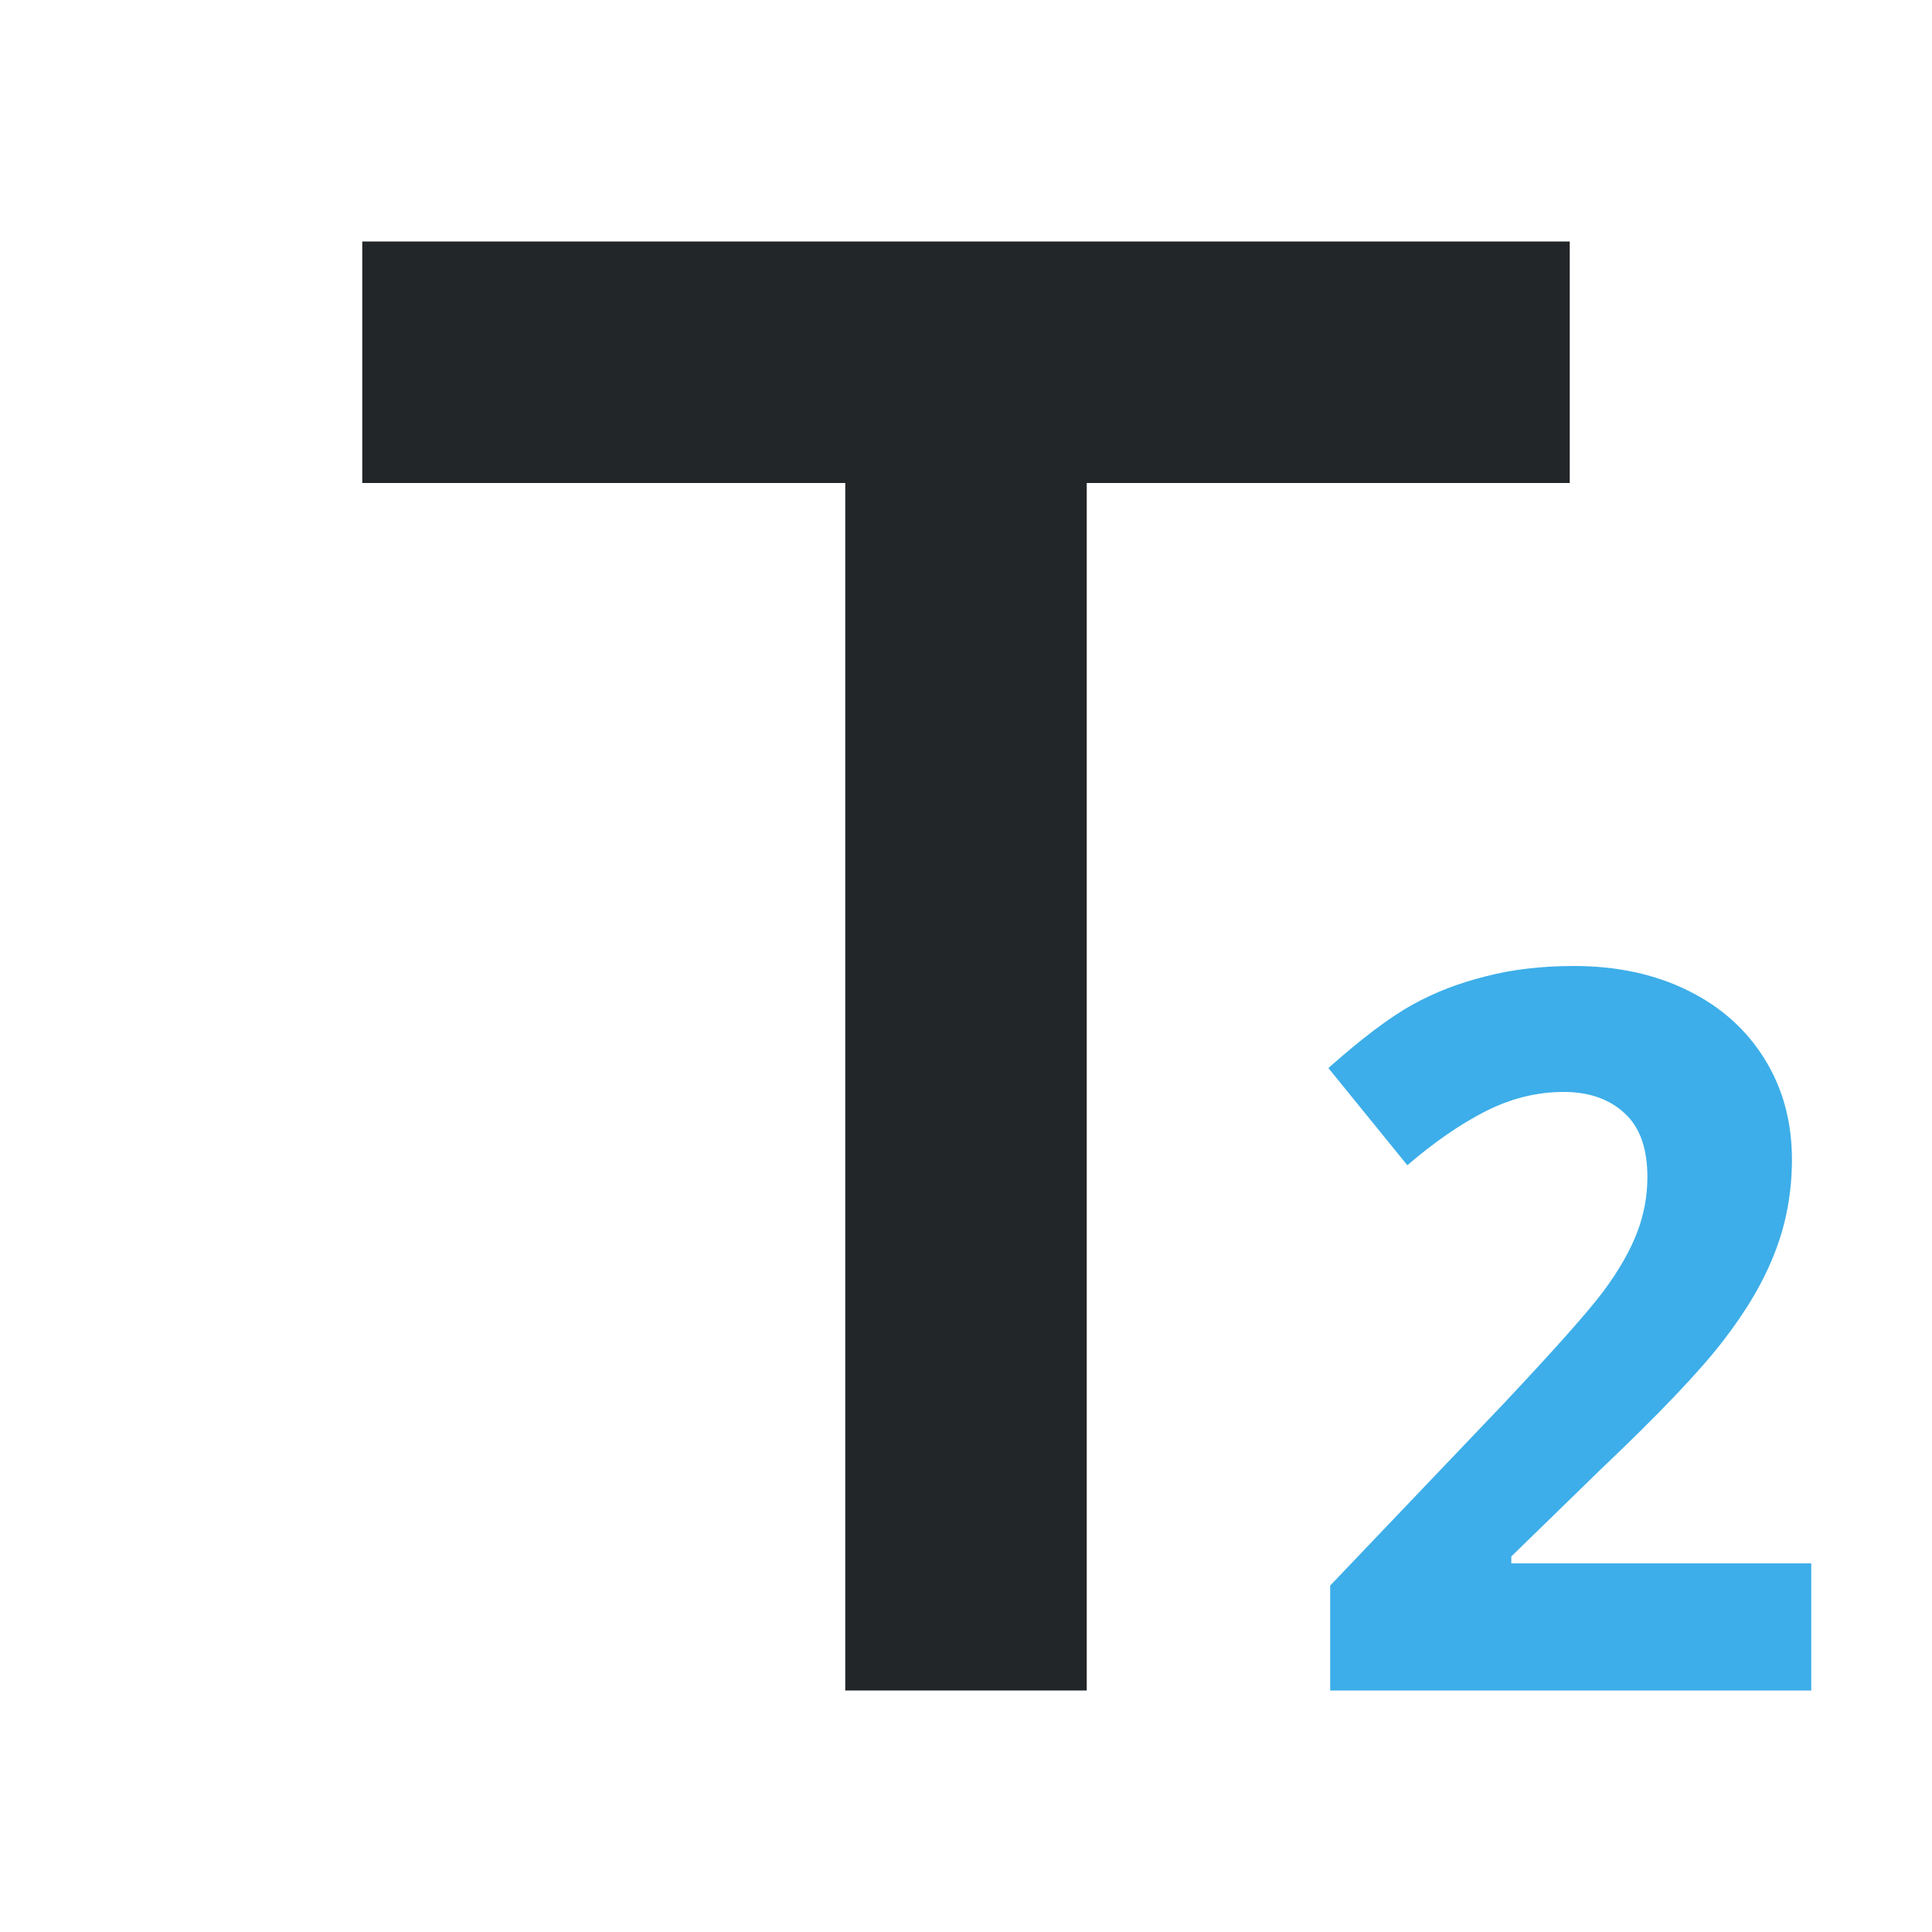 <svg viewBox="0 0 16 16" xmlns="http://www.w3.org/2000/svg"><path d="m9 14h-2v-10h-4v-2h10v2h-4z" fill="#232629"/><path d="m13.035 8c-.27 0-.514.029-.732.086-.218.054-.421.132-.605.234-.185.102-.417.277-.697.525l.654.805c.226-.194.444-.344.652-.449.208-.105.422-.158.643-.158.211 0 .379.06.504.176.127.116.189.292.189.529 0 .159-.029.313-.086.461-.057.148-.149.311-.279.486-.13.173-.406.483-.83.934l-1.432 1.502v.869h3.984v-1.053h-2.484v-.057l.734-.715c.489-.464.829-.821 1.021-1.072.195-.251.337-.495.428-.732.094-.24.141-.497.141-.77 0-.313-.076-.589-.227-.832-.151-.243-.362-.432-.635-.566-.273-.135-.587-.203-.943-.203z" fill="#3daee9"/></svg>
